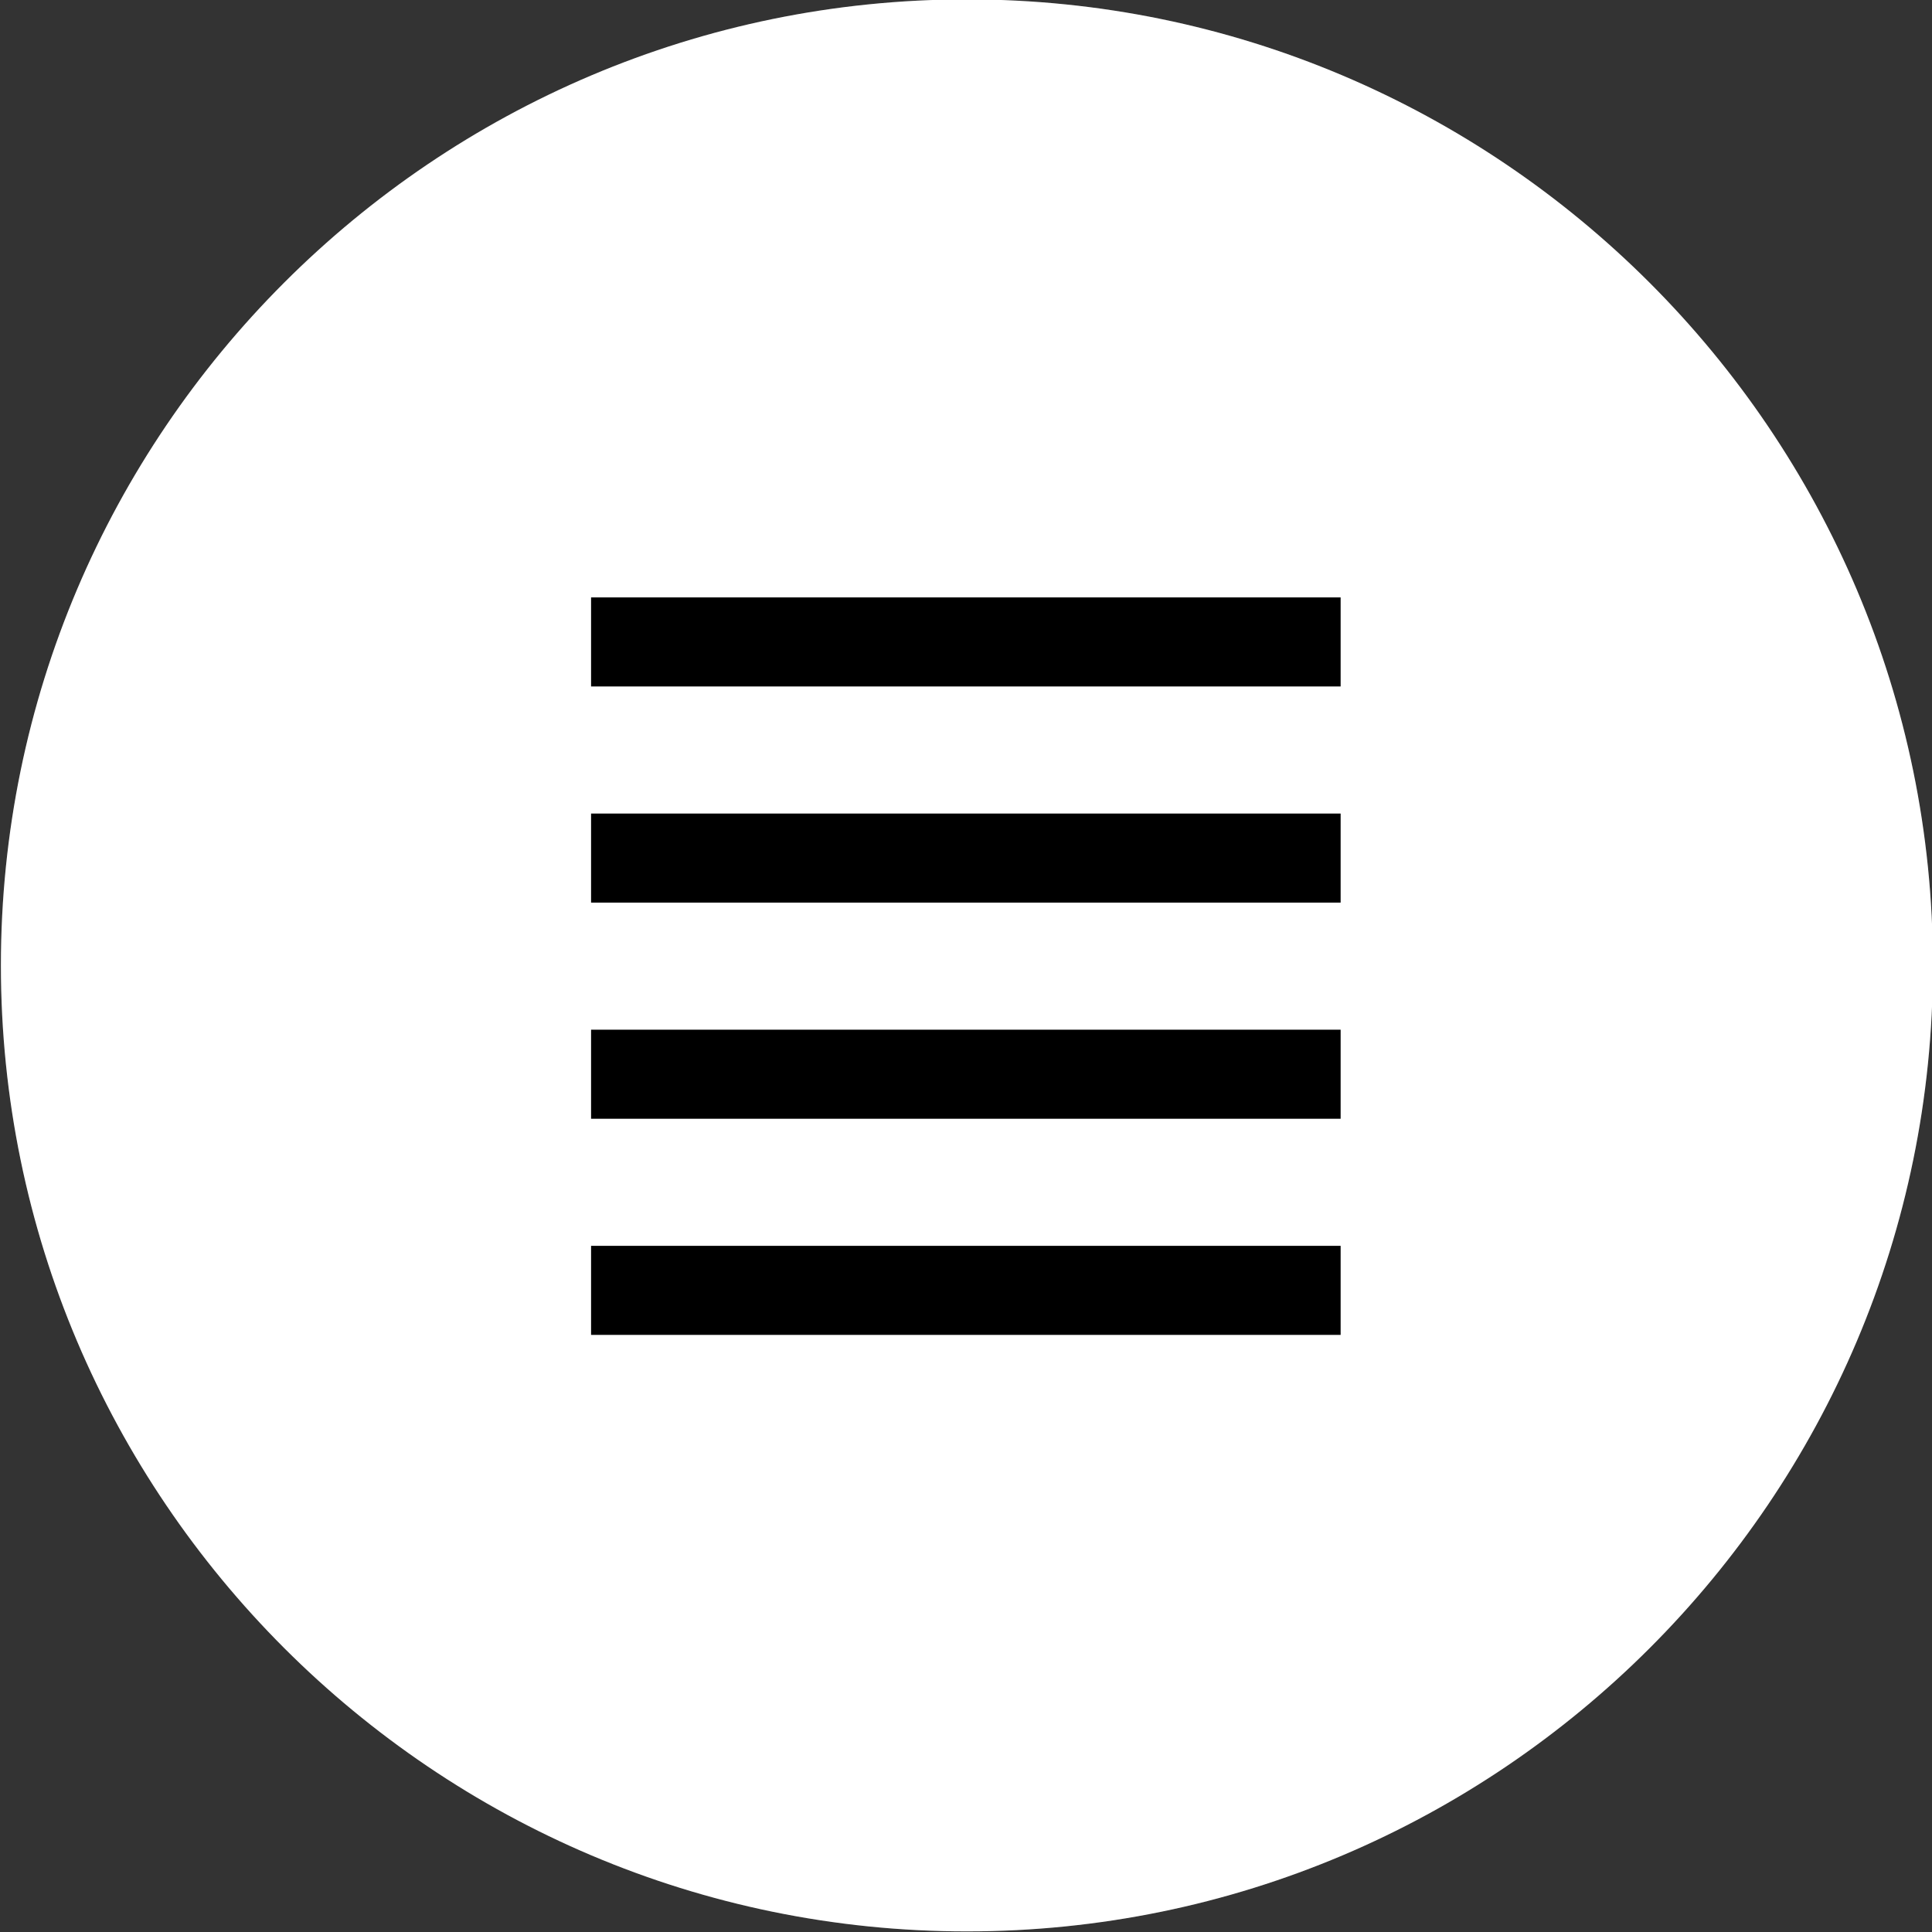 <svg xmlns="http://www.w3.org/2000/svg" version="1.1" xmlns:xlink="http://www.w3.org/1999/xlink" width="512" height="512" x="0" y="0" viewBox="0 0 64 64" style="enable-background:new 0 0 512 512" xml:space="preserve" class=""><rect x="0" y="0" width="64" height="64" fill="#333333" stroke="none"/><g><path d="M32.03 63.98c-17.64 0-32-14.36-32-32 0-17.65 14.36-32 32-32s32 14.36 32 32c0 17.65-14.36 32-32 32z" opacity="0.251" fill="#969696" data-original="#00000040" class=""></path><path d="M32.03 63.98c-17.64 0-32-14.36-32-32 0-17.65 14.36-32 32-32s32 14.36 32 32c0 17.65-14.36 32-32 32z" fill="#FFFFFF" opacity="1" data-original="#000000" class=""></path><path fill="#000000" d="M19.58 41.27h24.83v2.95H19.58zM19.58 34.11h24.83v2.95H19.58zM19.58 26.95h24.83v2.95H19.58zM19.58 19.79h24.83v2.95H19.58z" opacity="1" data-original="#ffffff" class=""></path></g></svg>